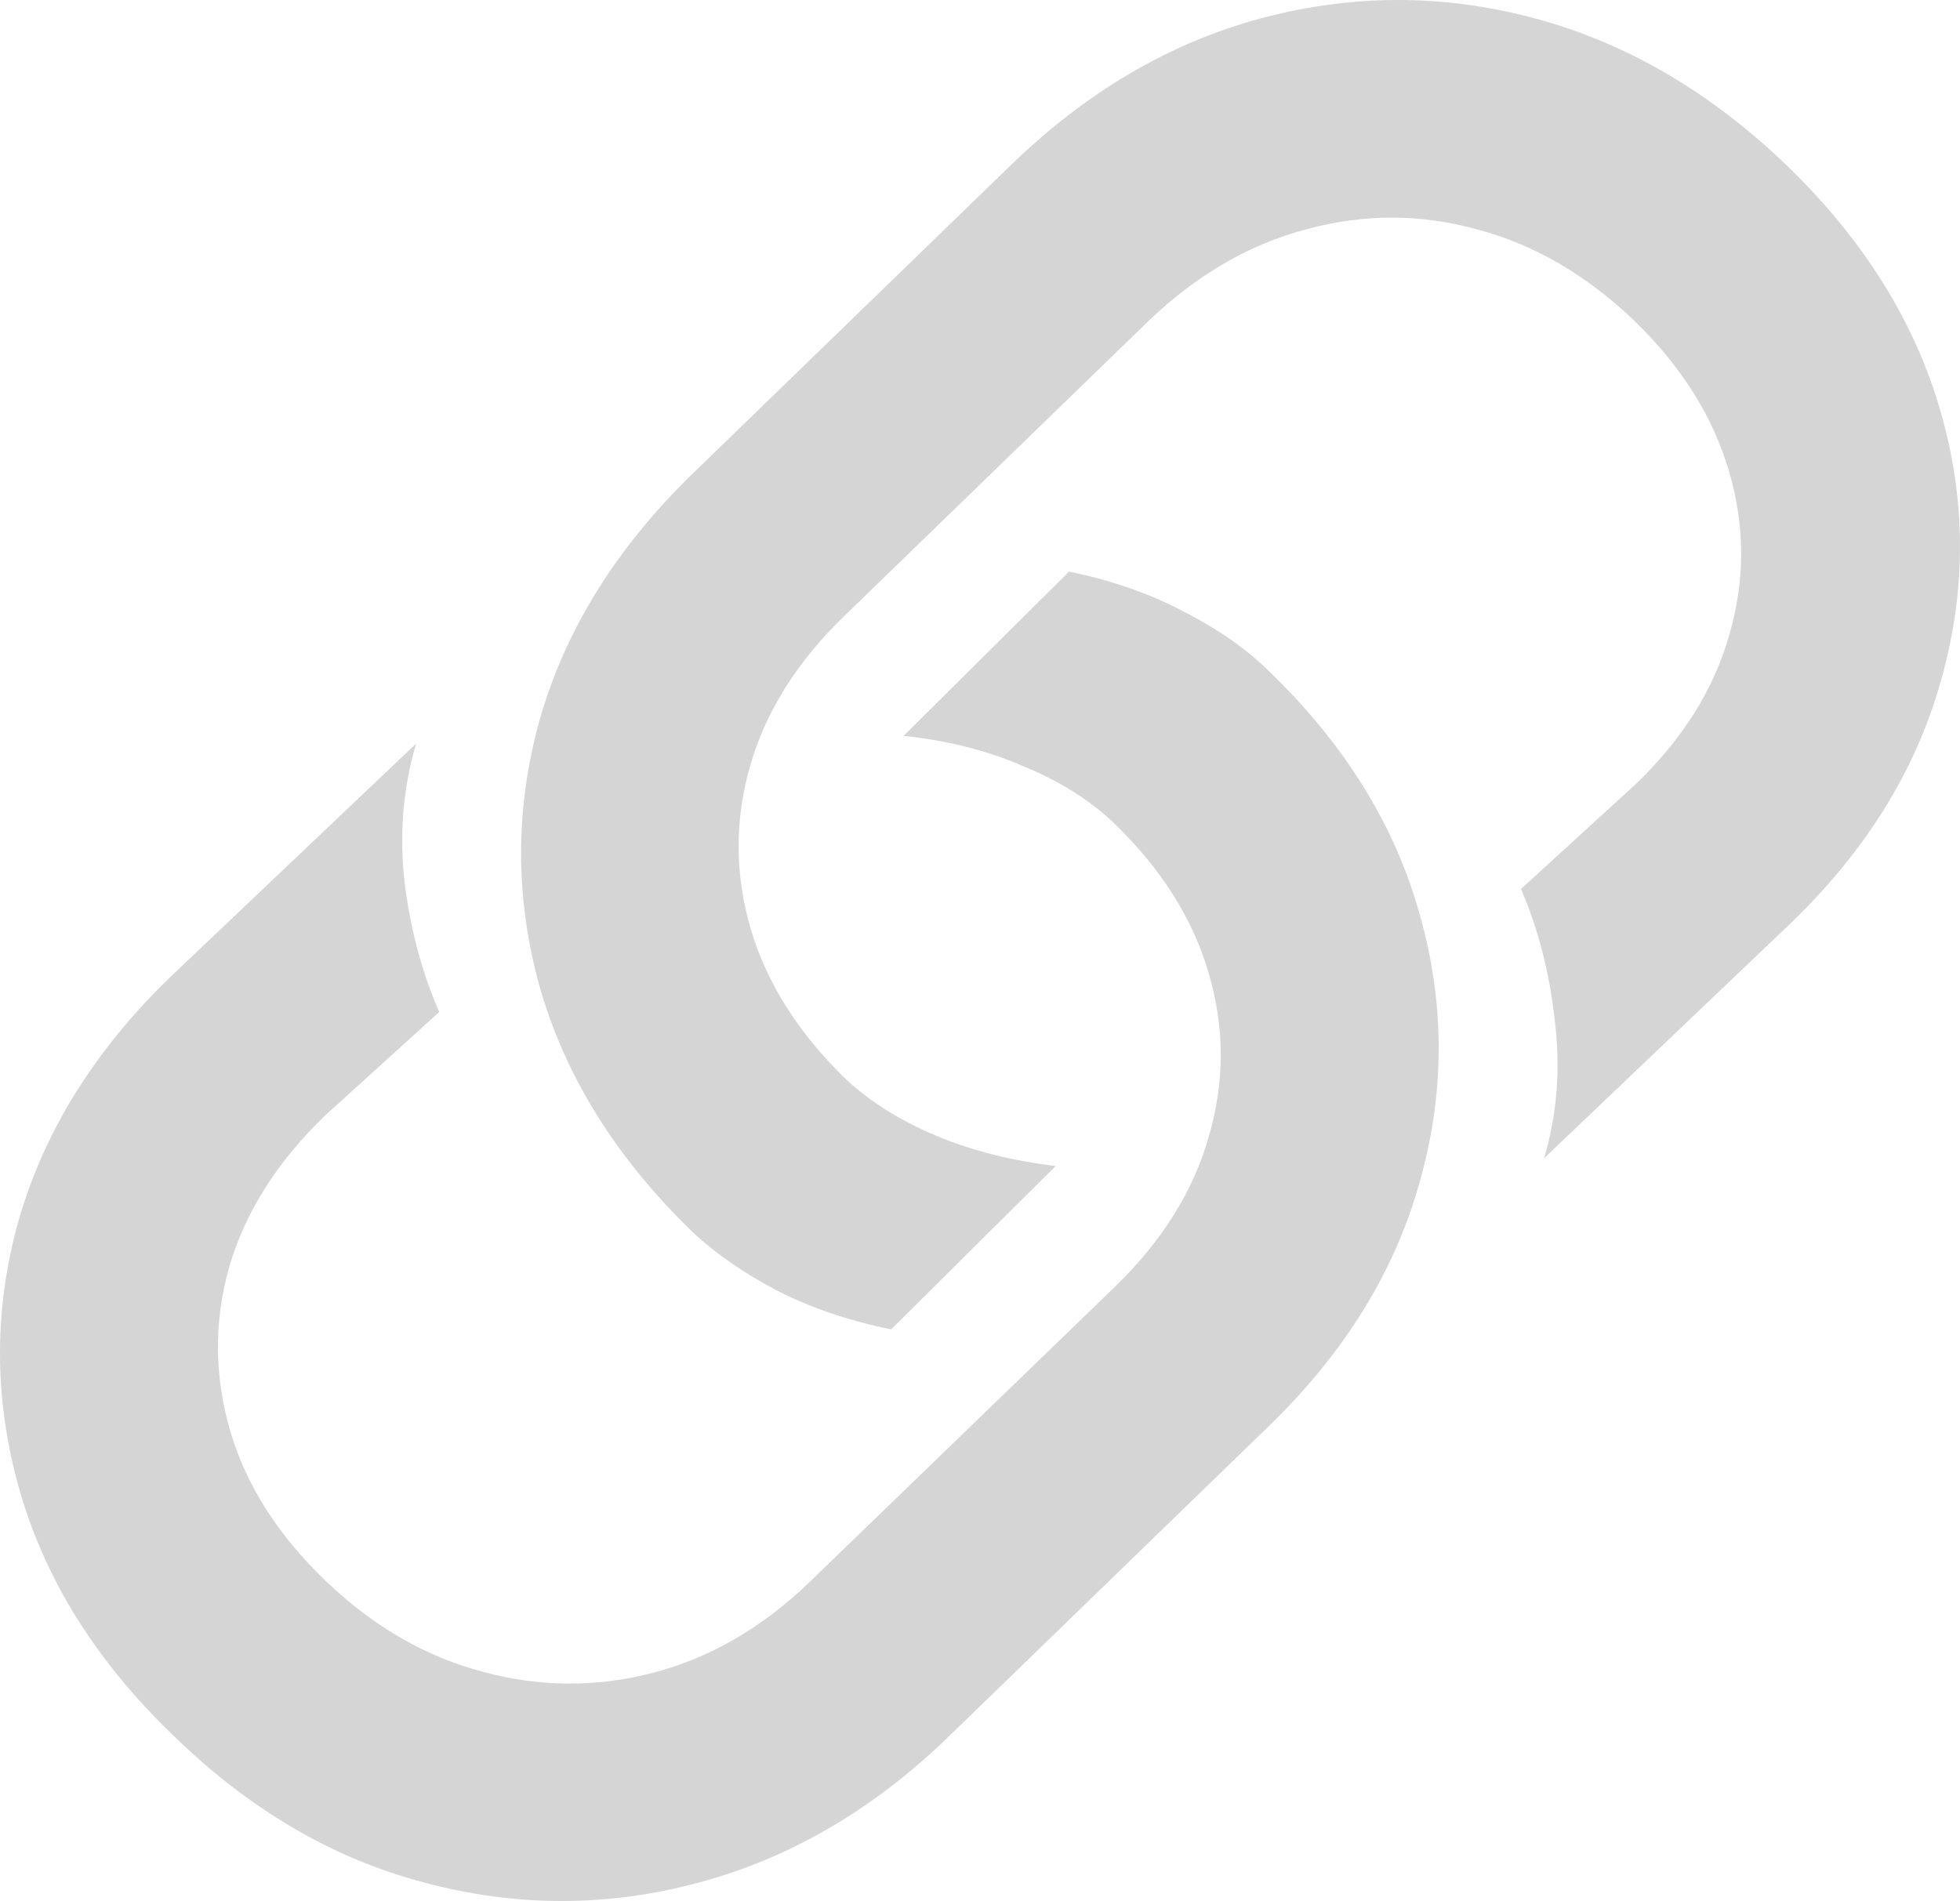 <svg width="100" height="97" viewBox="0 0 100 97" fill="none" xmlns="http://www.w3.org/2000/svg">
<path d="M54.544 29.166C56.693 29.605 58.629 30.278 60.354 31.185C62.079 32.063 63.516 33.057 64.666 34.169C68.569 37.915 71.156 42.07 72.427 46.635C73.728 51.199 73.728 55.764 72.427 60.329C71.156 64.893 68.584 69.049 64.711 72.794L48.463 88.551C44.62 92.296 40.353 94.798 35.663 96.056C31.003 97.315 26.329 97.315 21.639 96.056C16.949 94.827 12.652 92.296 8.749 88.463C4.875 84.718 2.288 80.563 0.987 75.998C-0.314 71.404 -0.329 66.839 0.942 62.304C2.243 57.739 4.83 53.584 8.703 49.839L21.23 37.944C20.564 40.197 20.368 42.553 20.64 45.011C20.943 47.439 21.533 49.648 22.41 51.638L16.555 56.949C14.134 59.29 12.516 61.85 11.699 64.63C10.912 67.41 10.927 70.204 11.744 73.013C12.561 75.793 14.195 78.353 16.646 80.694C19.067 83.006 21.729 84.542 24.634 85.303C27.539 86.093 30.444 86.108 33.349 85.347C36.253 84.586 38.916 83.035 41.337 80.694L56.859 65.683C59.28 63.343 60.884 60.782 61.67 58.002C62.487 55.223 62.487 52.443 61.67 49.663C60.853 46.854 59.219 44.279 56.769 41.938C55.558 40.797 54.03 39.846 52.184 39.085C50.369 38.295 48.342 37.783 46.102 37.549L54.544 29.166ZM45.467 67.834C43.319 67.395 41.382 66.737 39.657 65.859C37.933 64.952 36.495 63.957 35.346 62.874C31.442 59.1 28.84 54.93 27.539 50.365C26.268 45.801 26.268 41.251 27.539 36.715C28.84 32.151 31.427 27.981 35.3 24.206L51.504 8.493C55.377 4.718 59.643 2.202 64.303 0.944C68.993 -0.315 73.668 -0.315 78.328 0.944C83.017 2.202 87.329 4.733 91.263 8.537C95.136 12.312 97.723 16.481 99.024 21.046C100.325 25.611 100.325 30.175 99.024 34.74C97.753 39.305 95.181 43.445 91.308 47.161L78.781 59.1C79.447 56.847 79.629 54.506 79.326 52.077C79.054 49.619 78.479 47.381 77.601 45.362L83.411 40.051C85.832 37.739 87.435 35.194 88.222 32.414C89.039 29.634 89.039 26.854 88.222 24.074C87.405 21.265 85.786 18.69 83.365 16.349C80.915 14.009 78.237 12.458 75.332 11.697C72.457 10.907 69.568 10.907 66.663 11.697C63.758 12.458 61.08 14.009 58.629 16.349L43.152 31.36C40.732 33.672 39.113 36.218 38.296 38.998C37.479 41.777 37.479 44.572 38.296 47.381C39.113 50.161 40.747 52.736 43.198 55.106C44.438 56.247 45.966 57.198 47.782 57.959C49.597 58.719 51.625 59.231 53.864 59.495L45.467 67.834Z" fill="#5A5A5A" fill-opacity="0.25"/>
</svg>
